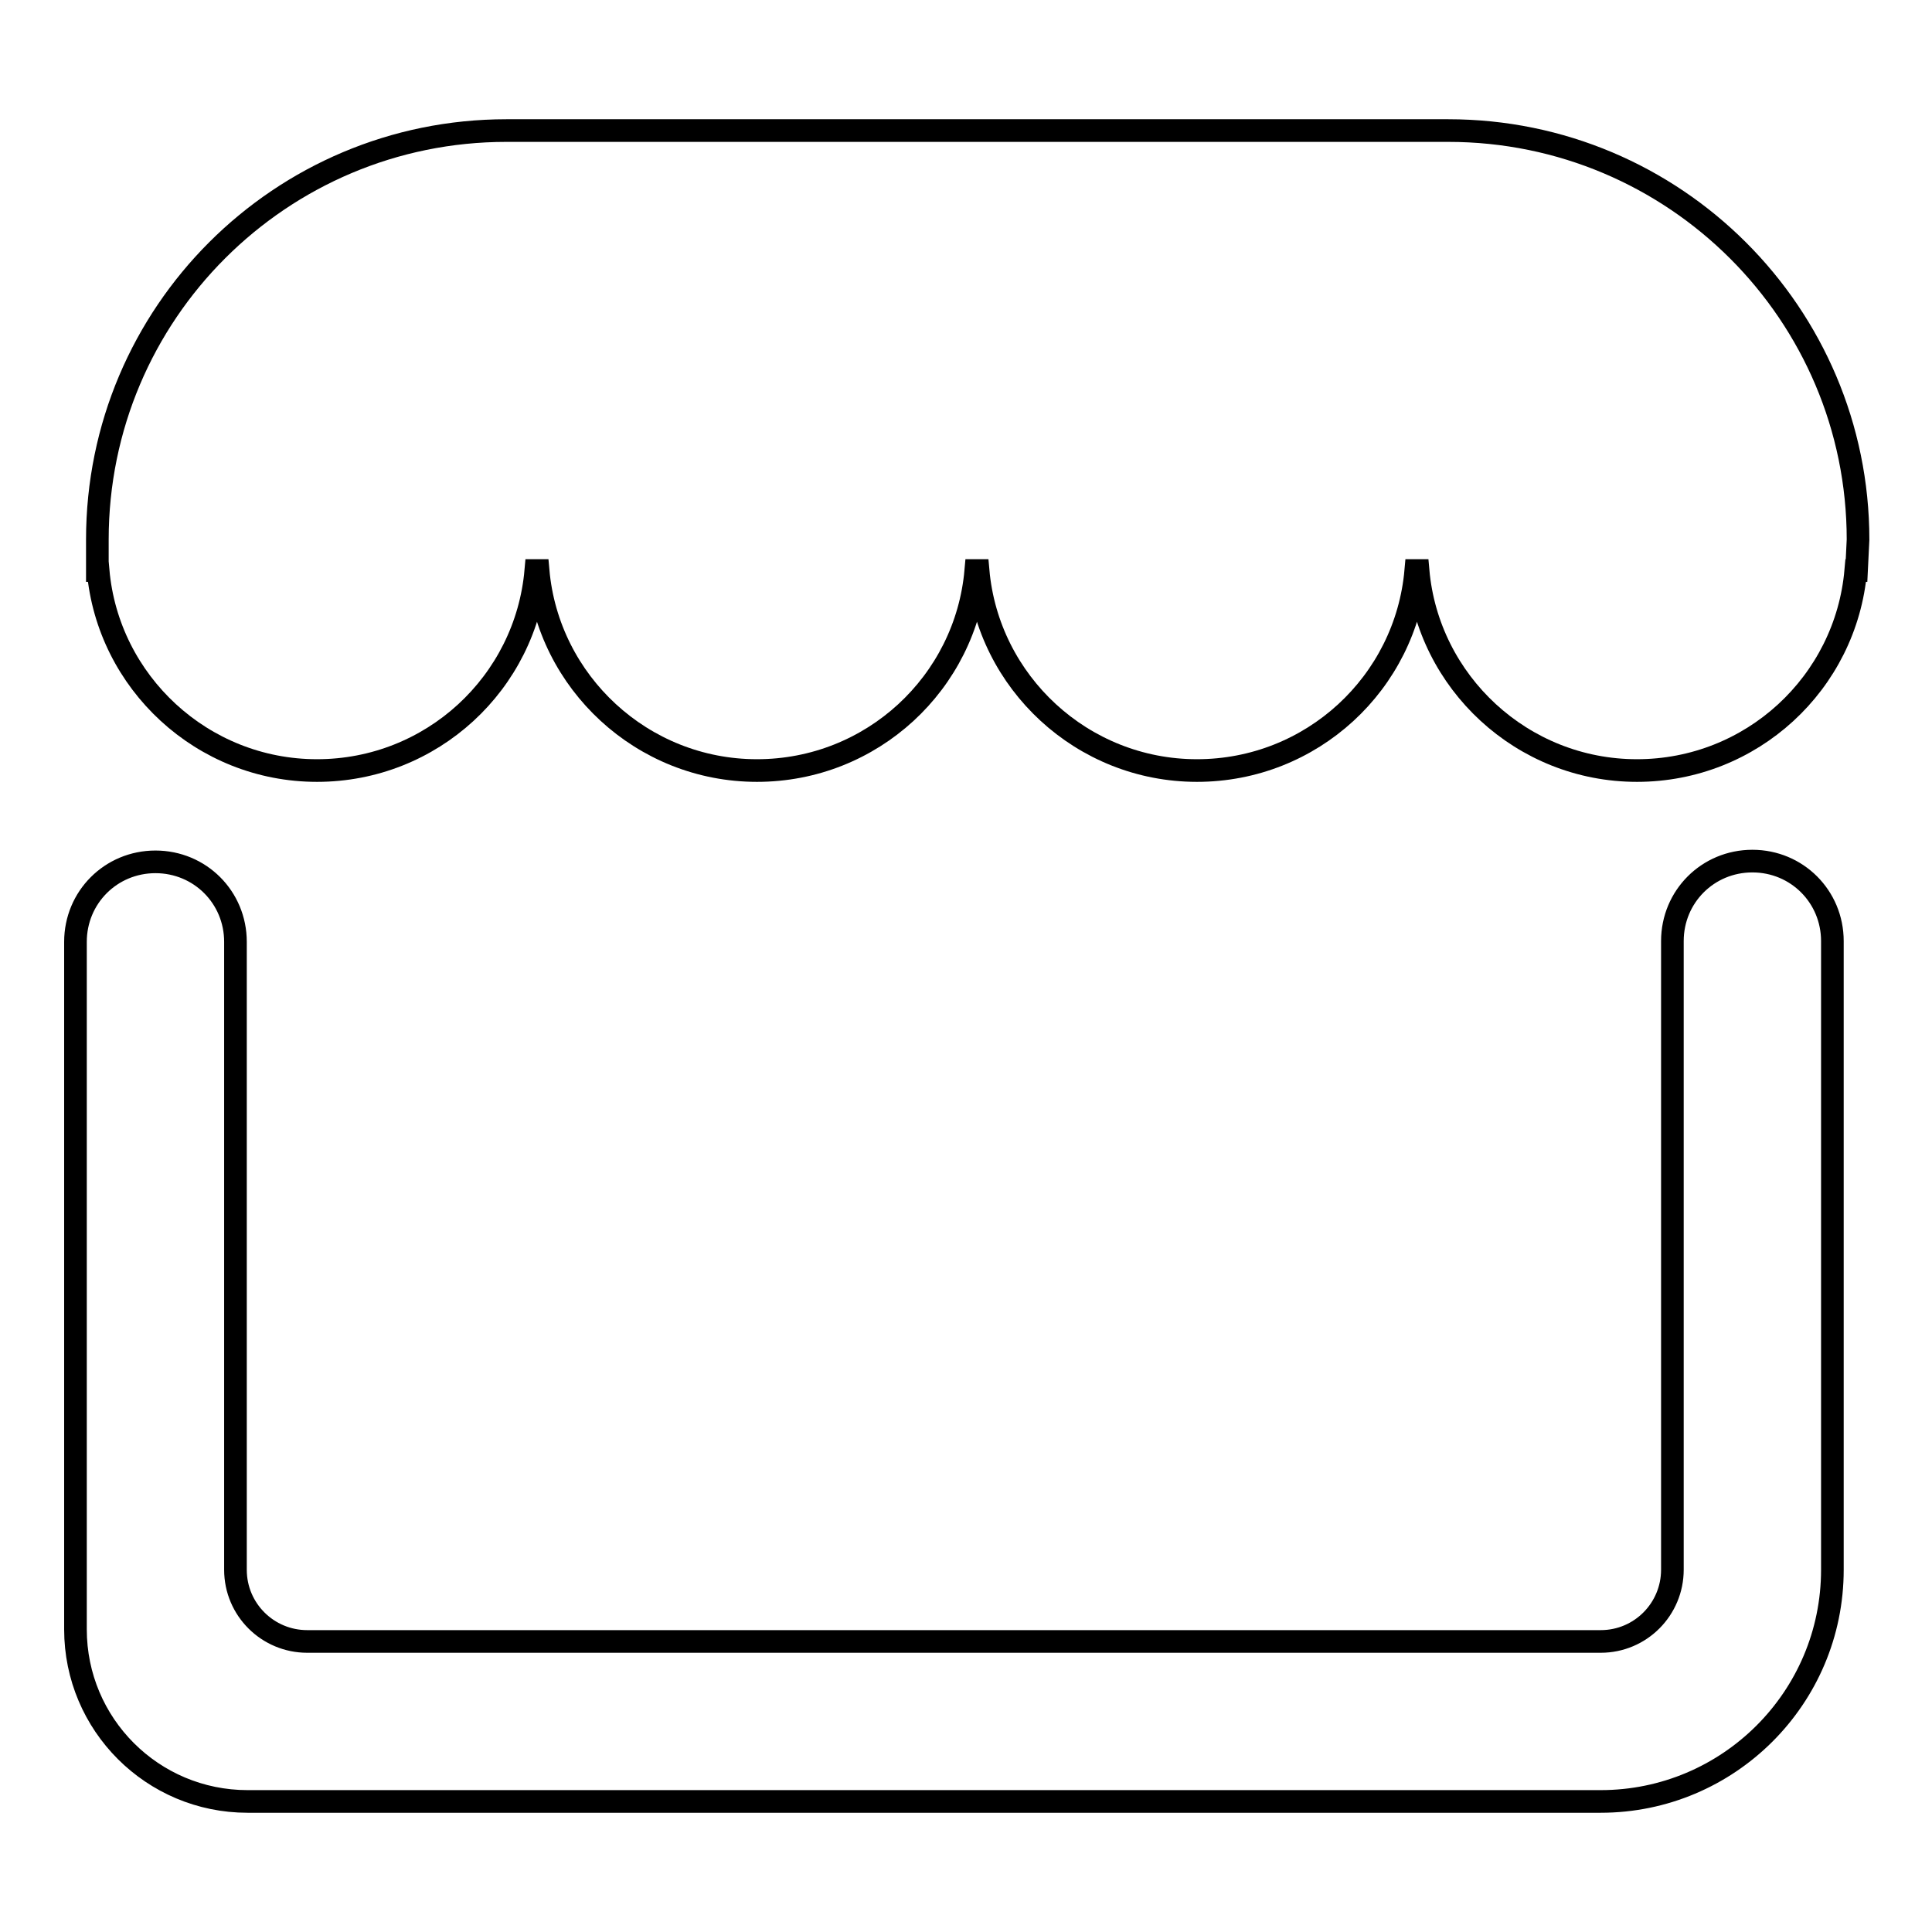 <?xml version="1.0" encoding="utf-8"?>
<!-- Svg Vector Icons : http://www.onlinewebfonts.com/icon -->
<!DOCTYPE svg PUBLIC "-//W3C//DTD SVG 1.1//EN" "http://www.w3.org/Graphics/SVG/1.1/DTD/svg11.dtd">
<svg version="1.1" xmlns="http://www.w3.org/2000/svg" xmlns:xlink="http://www.w3.org/1999/xlink" x="0px" y="0px" viewBox="0 0 256 256" enable-background="new 0 0 256 256" xml:space="preserve">
<g><g><path stroke-width="3" fill-opacity="0" stroke="#000000"  d="M242.8,208c0,17-13.8,30.7-30.7,30.7H32.8c-12.6,0-22.8-10.2-22.8-22.8v-91.1c0-5.9,4.7-10.6,10.6-10.6c5.9,0,10.6,4.7,10.6,10.6V208c0,5.3,4.3,9.5,9.5,9.5h171.4c5.3,0,9.5-4.3,9.5-9.5v-83.3c0-5.9,4.7-10.6,10.6-10.6c5.9,0,10.6,4.7,10.6,10.6L242.8,208L242.8,208L242.8,208z"/><path stroke-width="3" fill-opacity="0" stroke="#000000"  d="M246,75.6h-0.1c-1.3,14.9-13.8,26.5-29,26.5s-27.7-11.7-29-26.5h-0.3c-1.3,14.9-13.8,26.5-29,26.5c-15.2,0-27.7-11.7-29-26.5h-0.3c-1.3,14.9-13.8,26.5-29,26.5c-15.2,0-27.7-11.7-29-26.5h-0.3c-1.3,14.9-13.8,26.5-29,26.5c-15.2,0-27.7-11.7-29-26.5h-0.1v-4.1c0-30,24.3-54.2,54.2-54.2h124.8c30,0,54.3,24.3,54.3,54.2L246,75.6L246,75.6z"/></g></g>
</svg>